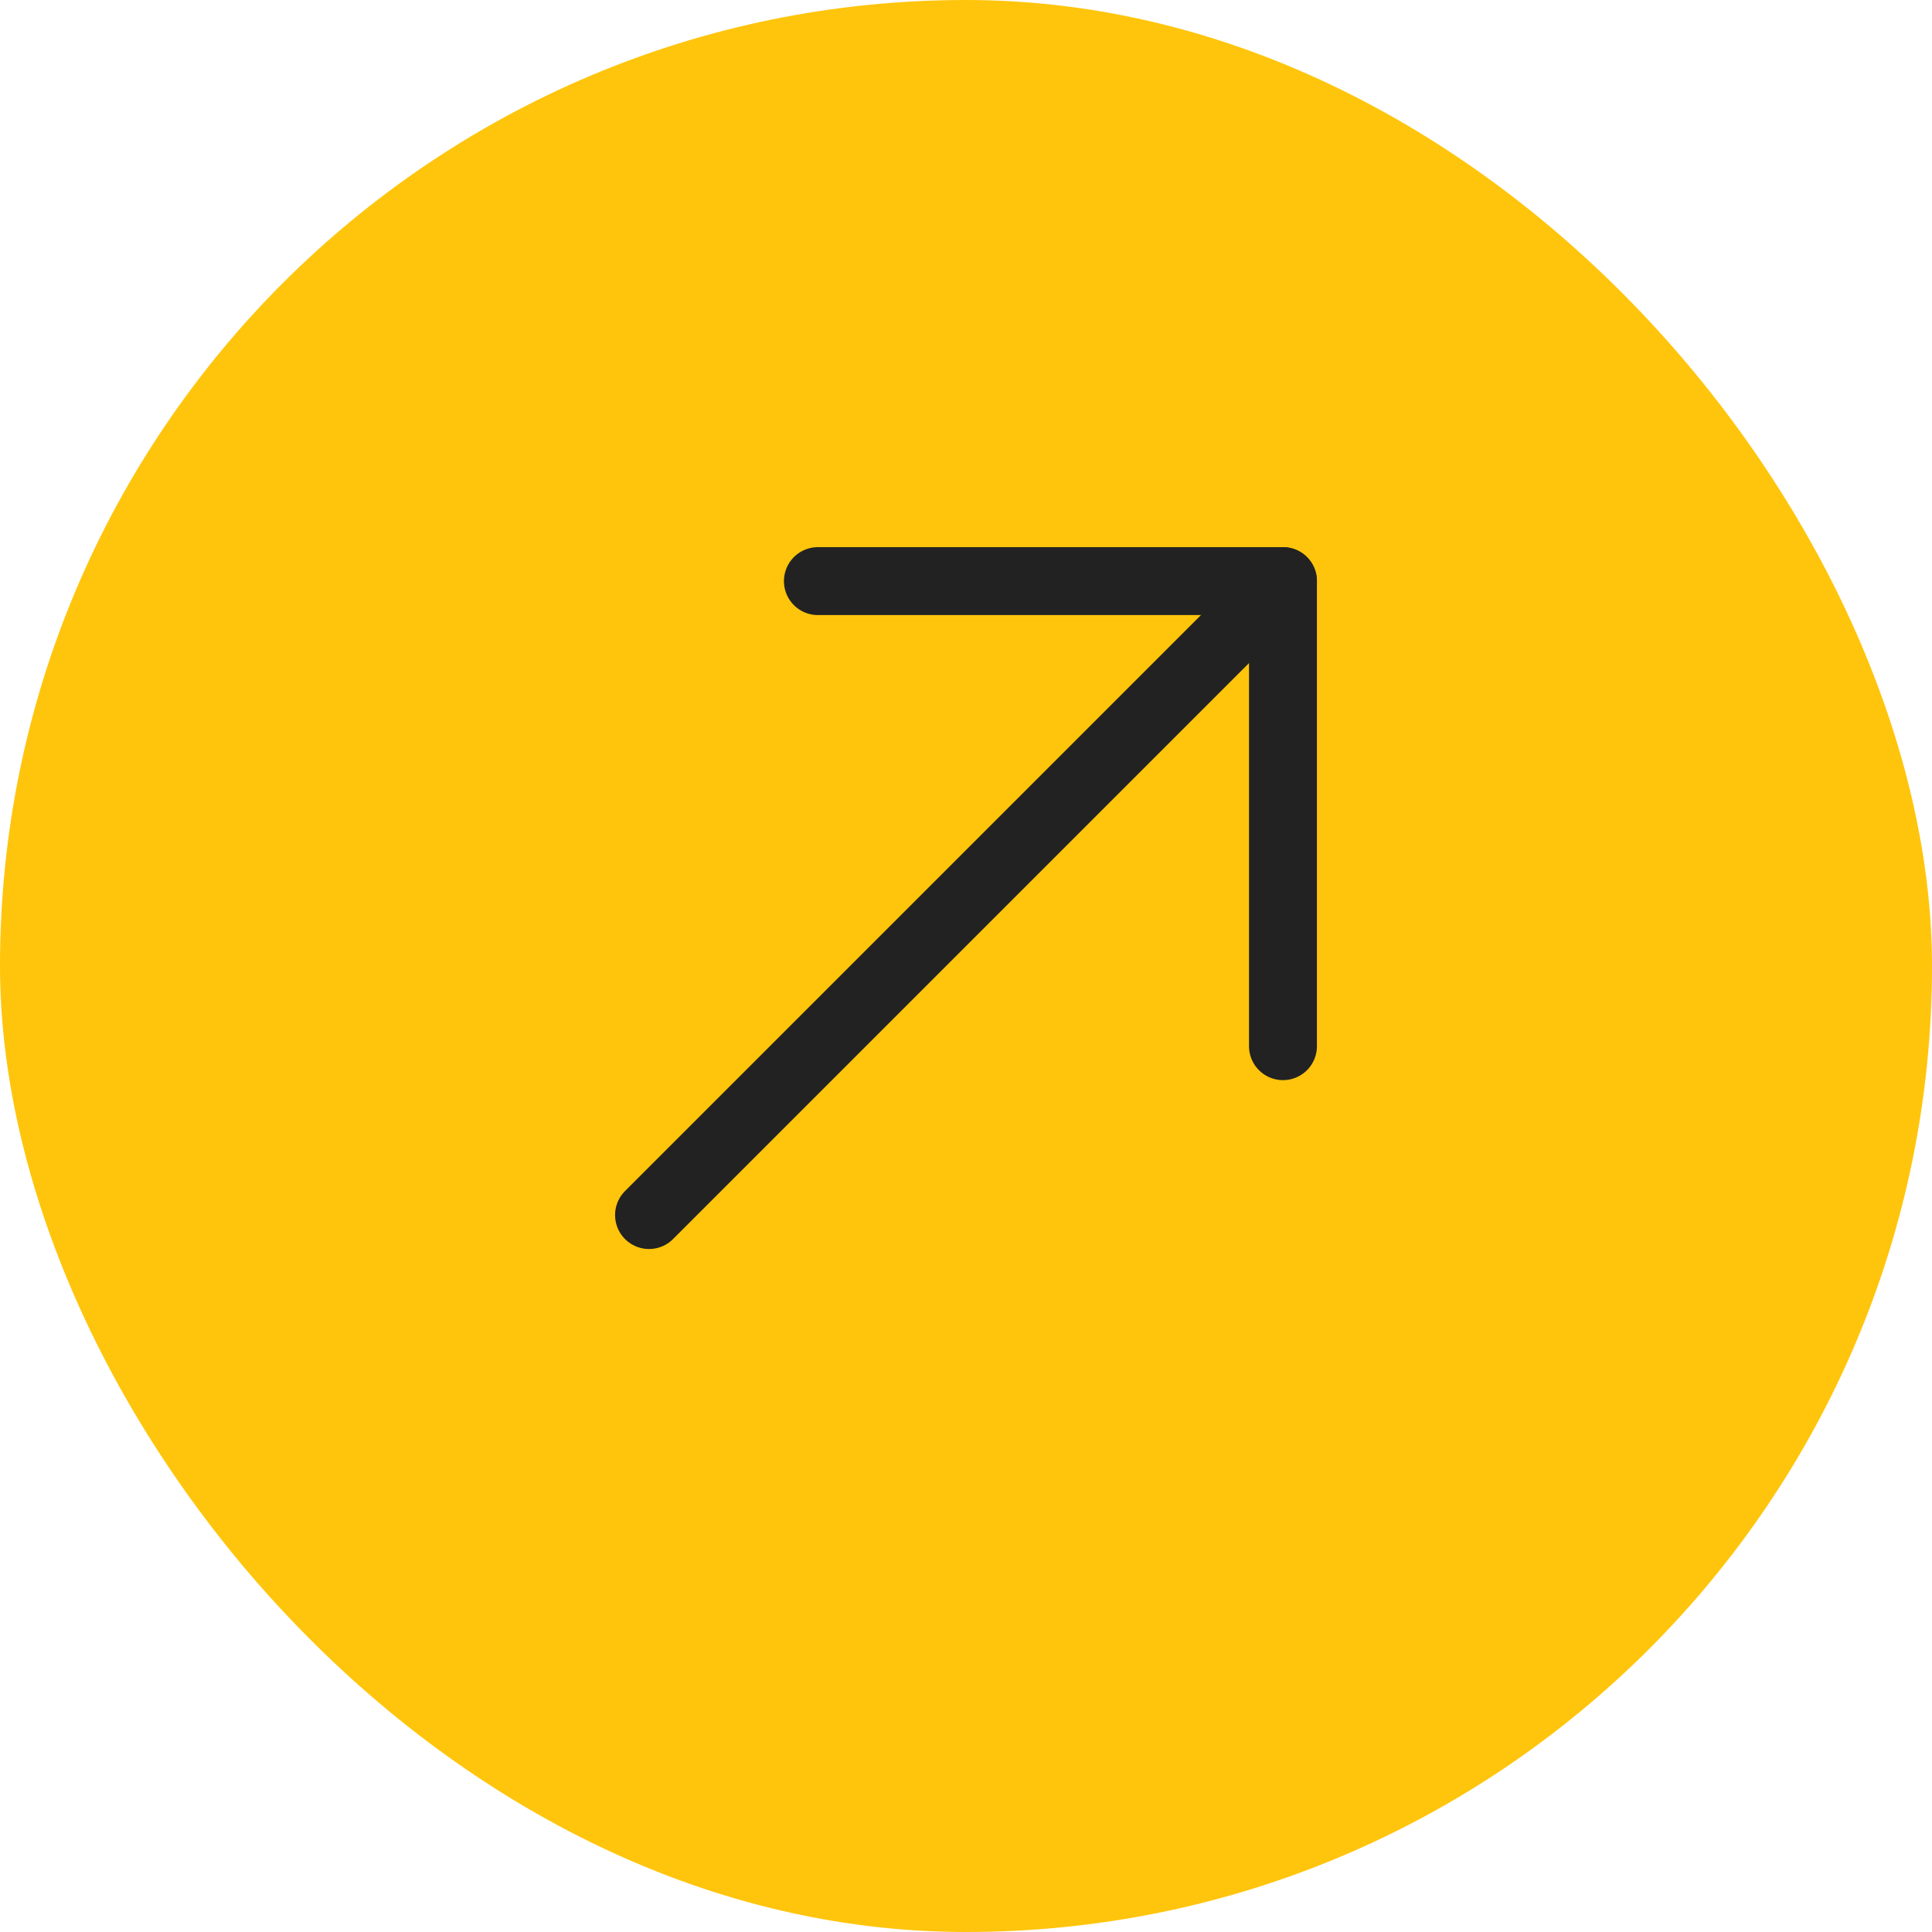 <svg xmlns="http://www.w3.org/2000/svg" width="32" height="32" viewBox="0 0 32 32" fill="none"><rect width="32" height="32" rx="16" fill="#FFC50C"></rect><path d="M21.25 9.625L10.75 20.125" stroke="#222222" stroke-width="1.125" stroke-miterlimit="10" stroke-linecap="round" stroke-linejoin="round"></path><path d="M21.25 17.328V9.625H13.547" stroke="#222222" stroke-width="1.125" stroke-miterlimit="10" stroke-linecap="round" stroke-linejoin="round"></path></svg>